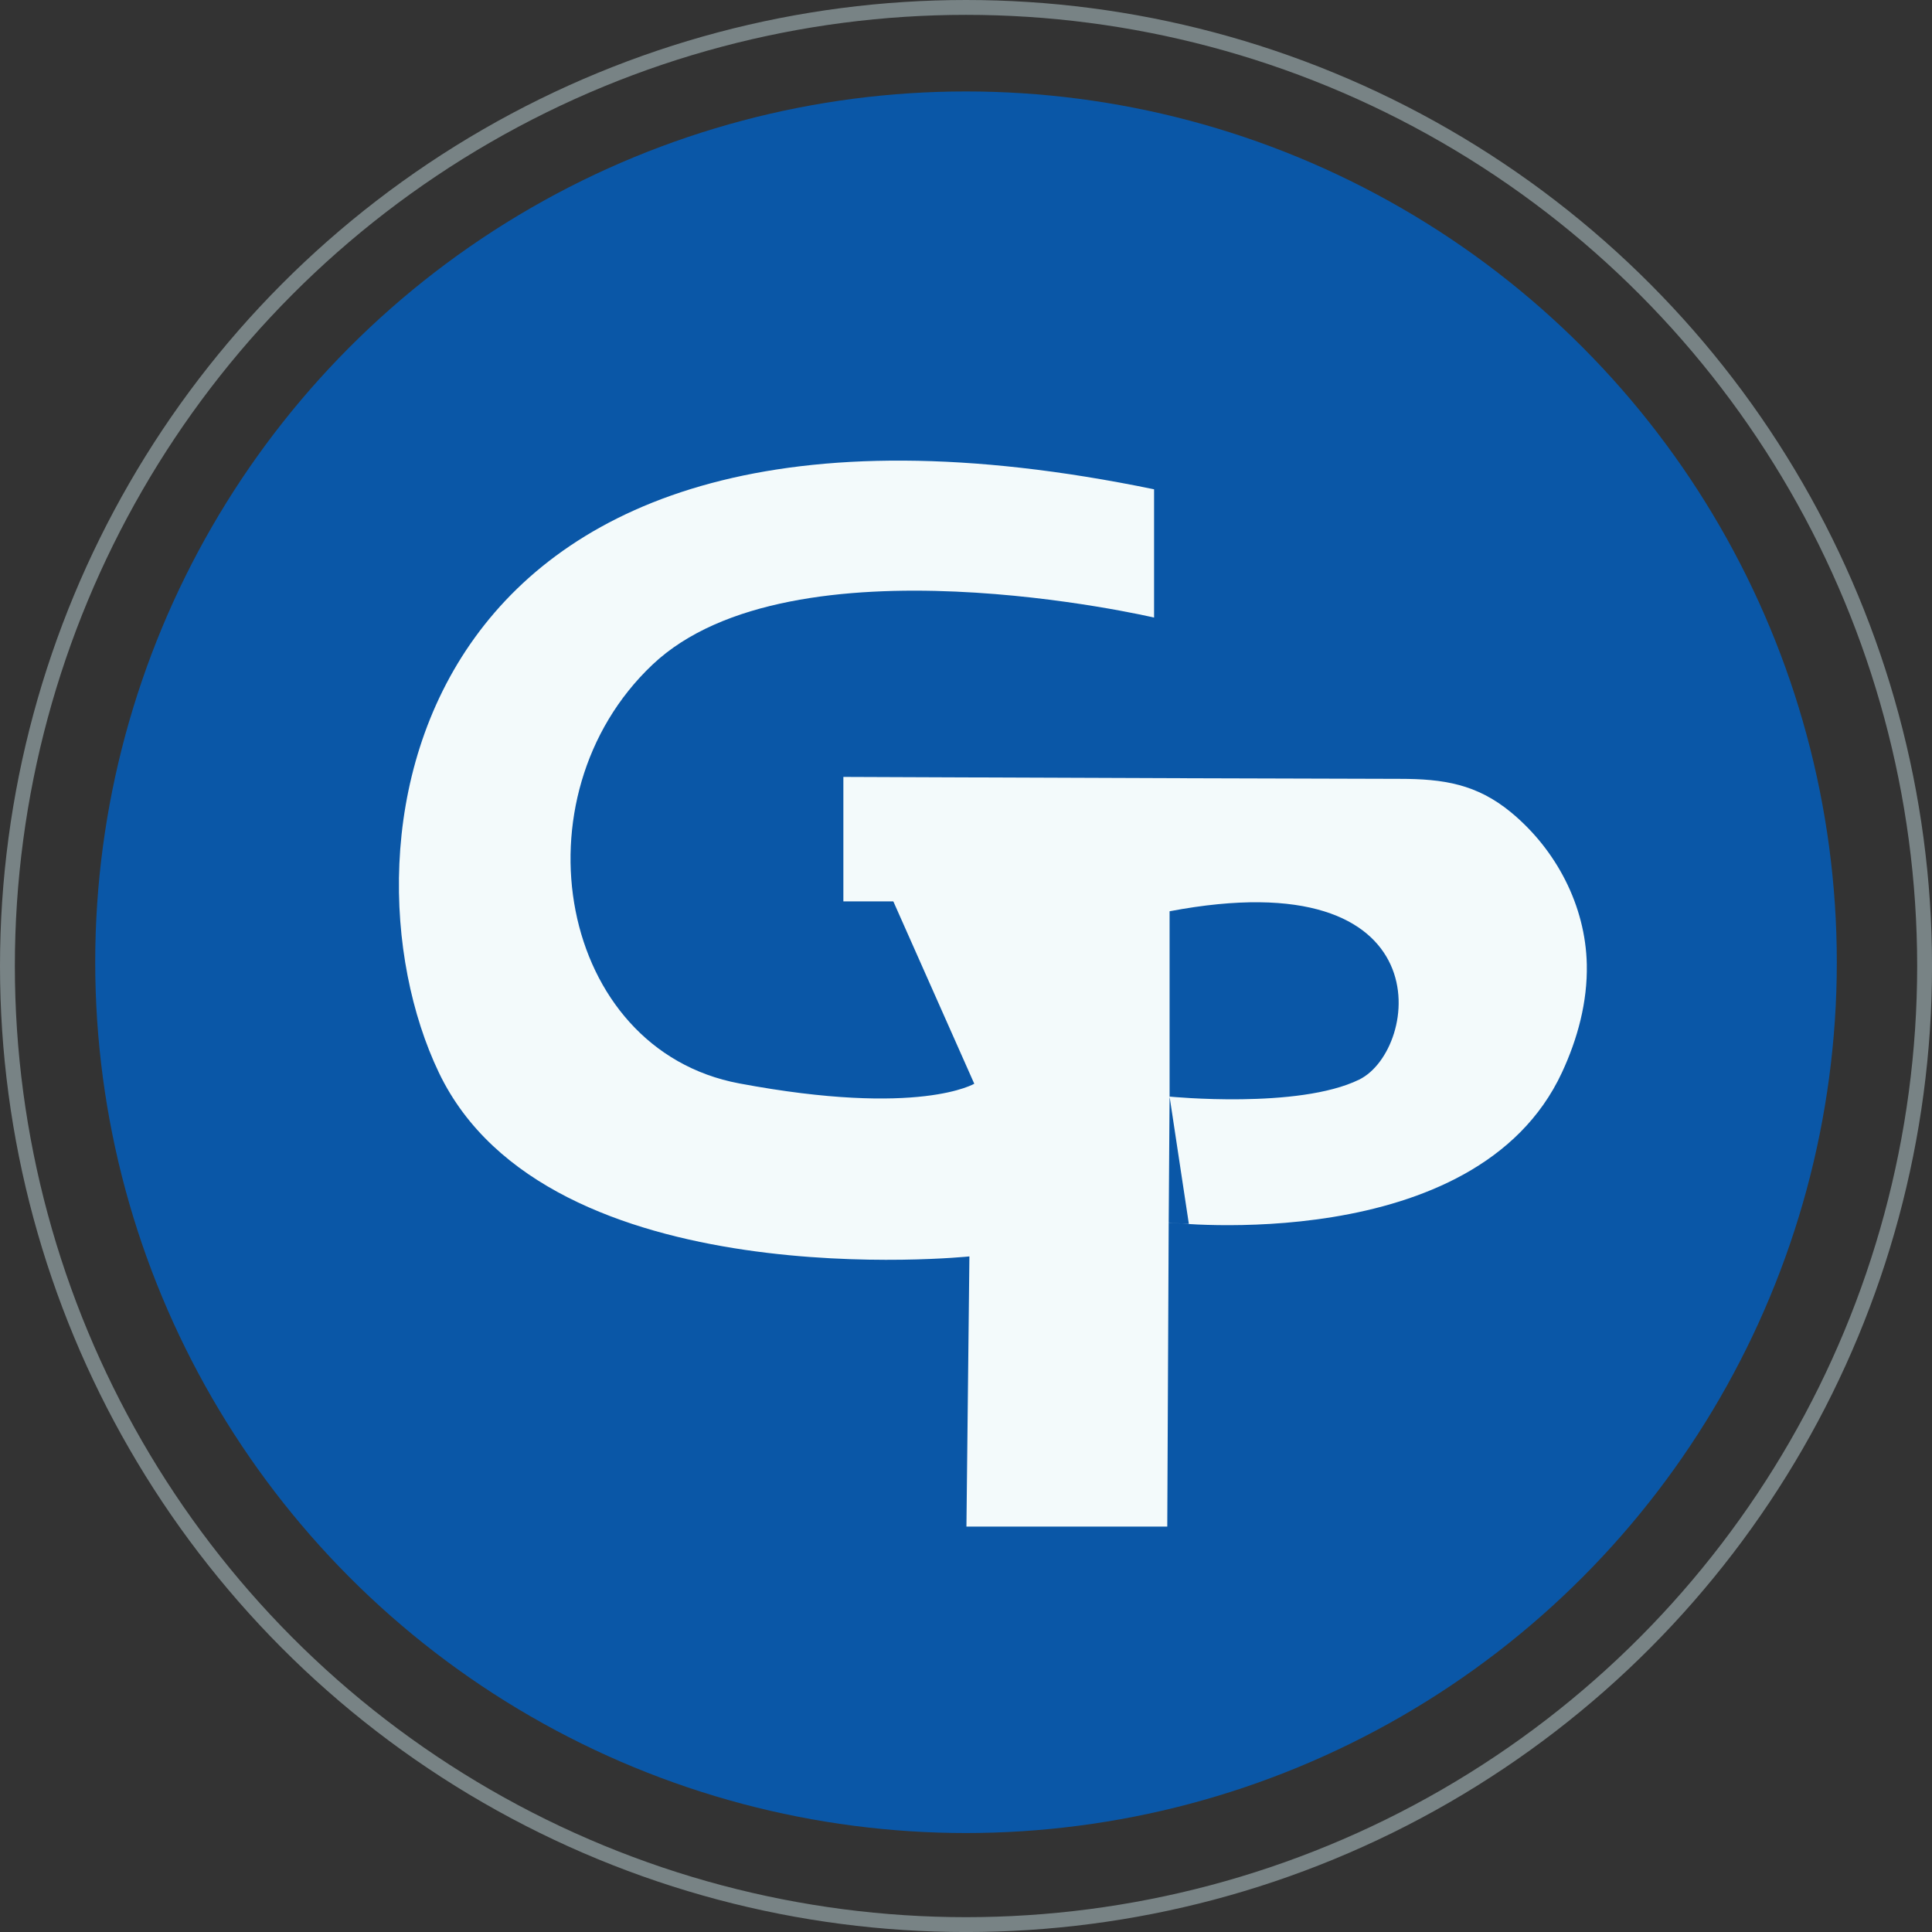 <svg id="Layer_1" data-name="Layer 1" xmlns="http://www.w3.org/2000/svg" viewBox="0 0 650.11 650.11"><rect x="0" y="0" width="650.11" height="650.11" fill="#333333" stroke="none"/><defs><style>.cls-1{fill:#0a57a7;}.cls-2{fill:none;stroke:#788385;stroke-miterlimit:10;stroke-width:5px;}.cls-3{fill:#f3fafb;}</style></defs><circle class="cls-1" cx="325.06" cy="323.79" r="293.02"/><circle class="cls-2" cx="325.06" cy="325.06" r="322.56"/><path class="cls-3" d="M603.28,358.44V401.6S481.44,373,434.48,417.46s-31.73,129.46,29.19,140.89,79.32,0,79.32,0l-.47-61.25H498.73V455.22l37.9.15,79.5.3q34.92.12,69.85.2c14.65,0,25.91,1.76,37.45,11.3,15.16,12.54,25.05,31.37,25.46,51.16.26,12.6-3.08,25-8.37,36.37-29,62.35-132.32,50.45-132.32,50.45l-.48,102.33H540.14l1-90.91S399.25,631.33,362.61,554.7,351.34,306.4,603.28,358.44Zm5.22,142v62.35s43.32,4.29,63.78-5.71S701.32,482.82,608.5,500.43Zm-93-5.66L549,567.41l14.1-72.64S538.38,465.45,515.54,494.77ZM608.2,605.19l6.8.53-6.5-42.94Z" transform="translate(-214.94 -193.79)"/><path class="cls-3" d="M515.54,497.1s-7.63-20.65,18-21.1,35.55,22.5,35.55,22.5-9.33,72.68-20.08,74Z" transform="translate(-214.94 -193.79)"/></svg>